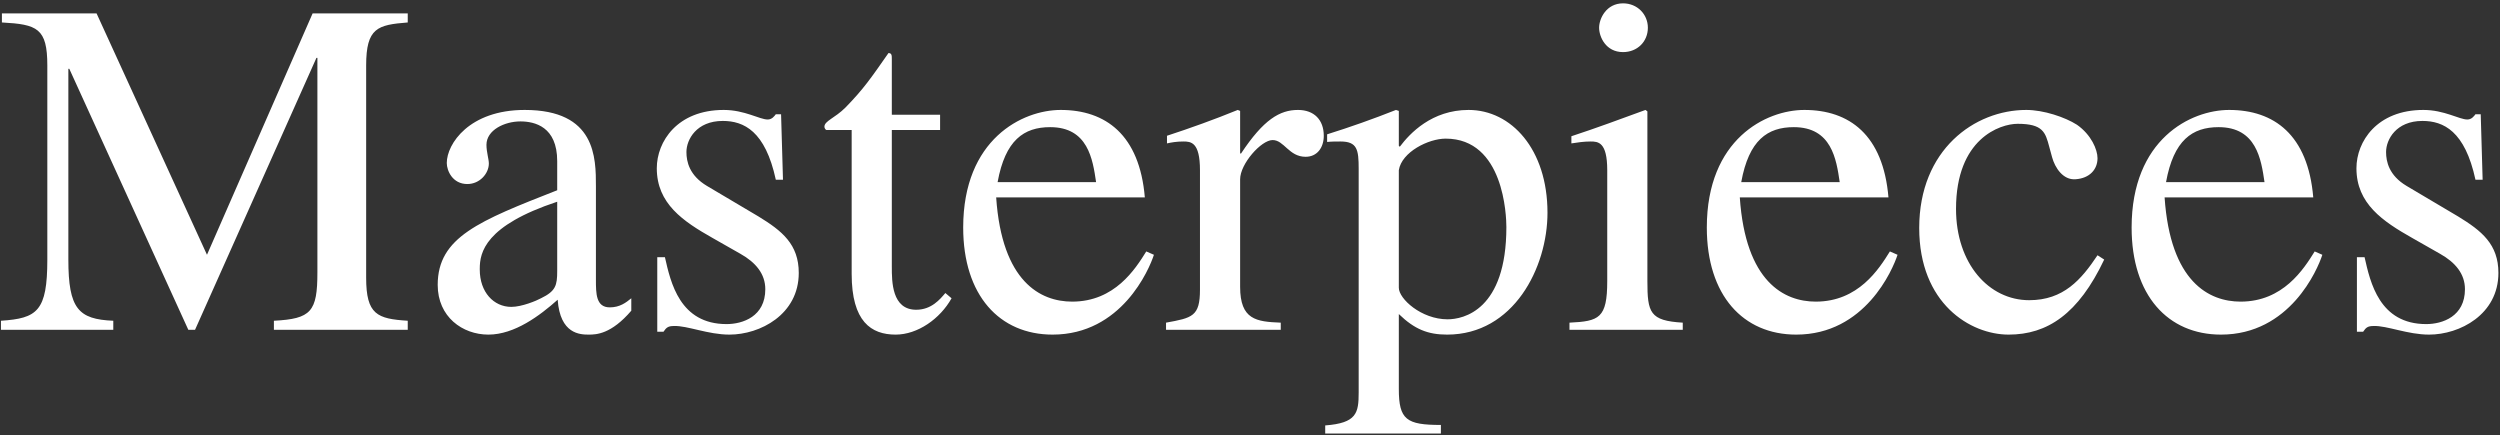 <svg width="523" height="91" viewBox="0 0 523 91" fill="none" xmlns="http://www.w3.org/2000/svg">
<rect x="0" y="0" width="523" height="91" fill="#333333" stroke="none"/>
<path d="M85.3 2.8V4.7C79 5.2 76.6 5.8 76.6 13.7V58.1C76.6 65.8 78.9 66.7 85.3 67.1V69H57.3V67.1C65.1 66.7 66.4 65.2 66.4 57V12.1H66.2L40.8 69H39.4L14.5 14.4H14.3V54.3C14.3 64.6 16.4 66.8 23.7 67.1V69H0.2V67.1C7.8 66.6 9.9 65.1 9.9 54.3V13.7C9.9 5.9 7.8 5.1 0.4 4.7V2.8H20.2L43.3 53.3L65.4 2.8H85.3ZM116.567 56.7V42.2C101.467 47.2 100.367 52.8 100.367 56.2V56.4C100.367 61.1 103.267 64.2 106.967 64.2C109.167 64.2 112.267 62.9 113.167 62.4C116.267 60.9 116.567 59.7 116.567 56.7ZM132.067 62.4V65C127.867 69.9 124.767 70 123.167 70C121.367 70 117.167 69.9 116.667 62.7C112.967 66 107.667 70 102.167 70C96.767 70 91.567 66.3 91.567 59.6C91.567 49.6 100.267 46.2 116.567 39.8V33.7C116.567 26.5 111.867 25.4 108.867 25.4C105.567 25.4 101.767 27.2 101.767 30.3C101.767 31.8 102.267 33.3 102.267 34.2C102.267 36.3 100.367 38.5 97.767 38.5C94.667 38.5 93.467 35.7 93.467 34.1C93.467 30.1 98.167 23 109.767 23C124.667 23 124.667 33 124.667 39V58.5C124.667 61.4 124.667 64.3 127.567 64.3C129.667 64.3 130.967 63.3 132.067 62.4ZM163.801 37.6H162.301C160.101 27.4 155.601 25.3 151.201 25.3C145.701 25.3 143.601 29.2 143.601 31.8C143.601 33.8 144.201 36.7 147.901 38.9L158.701 45.3C163.601 48.3 167.101 51.1 167.101 57.1C167.101 65.8 159.001 70 152.601 70C148.101 70 143.801 68.1 141.001 68.2C139.801 68.2 139.401 68.5 138.801 69.4H137.501V53.8H139.101C140.301 59.1 142.201 67.8 152.001 67.8C155.401 67.8 160.101 66.2 160.101 60.5C160.101 57.3 158.101 54.9 154.901 53.1L149.101 49.8C142.901 46.3 137.401 42.6 137.401 35.2C137.401 29.6 141.701 23 151.401 23C155.801 23 158.901 25 160.601 25C161.501 25 162.001 24.3 162.301 23.9H163.401L163.801 37.6ZM196.668 24V27.2H186.568V55.8C186.568 58.9 186.568 64.8 191.668 64.8C194.868 64.8 196.668 62.6 197.768 61.3L199.068 62.4C196.668 66.7 191.968 70 187.368 70C182.268 70 178.168 67.3 178.168 57.3V27.2H172.868C172.668 27.1 172.468 26.8 172.468 26.5C172.468 25.3 174.668 24.7 176.868 22.5C180.668 18.6 182.168 16.4 185.868 11.1C186.568 11.1 186.568 11.6 186.568 12.4V24H196.668ZM239.8 52.6L241.4 53.3C240.4 56.4 234.6 70 220.2 70C209.1 70 201.5 61.8 201.5 47.6C201.5 29.1 213.9 23 221.9 23C231.3 23 238.4 28.2 239.5 41.3H208.4C209.6 59 217.7 63.1 224.3 63.1C233.2 63.1 237.5 56.3 239.8 52.6ZM208.7 38.1H229.3C228.6 33.3 227.6 26.6 219.7 26.6C214.2 26.6 210.3 29.3 208.7 38.1ZM251.034 60.6V35.6C251.034 29.7 249.134 29.6 247.534 29.6C246.134 29.6 245.034 29.8 244.134 30V28.4C249.034 26.8 254.034 25 258.934 23L259.434 23.2V32.1H259.634C264.334 25 267.734 23 271.534 23C274.934 23 276.934 25.1 276.934 28.4C276.934 30.9 275.534 32.8 273.134 32.8C269.634 32.8 268.634 29.3 266.234 29.3C263.834 29.3 259.434 34.3 259.434 37.5V60C259.434 66.9 262.834 67.3 267.934 67.5V69H243.934V67.5C249.434 66.5 251.034 66.2 251.034 60.6ZM284.234 82.1V35.3C284.234 31.3 283.934 29.6 280.434 29.6C279.534 29.6 278.534 29.6 277.634 29.7V28.1C282.434 26.6 287.234 24.9 292.034 23L292.634 23.2V30.5L292.834 30.7C294.934 27.9 299.534 23 307.234 23C316.134 23 323.734 31.2 323.734 44.5C323.734 56 316.634 70 302.734 70C298.734 70 295.934 68.9 292.634 65.7V81.4C292.634 87.8 294.234 88.9 301.434 88.9V90.7H277.234V89C283.834 88.5 284.234 86.4 284.234 82.1ZM292.634 35.6V60.2C292.634 62.5 297.334 66.8 302.834 66.8C306.134 66.8 315.134 64.9 315.134 47.5C315.134 45.2 314.634 29 302.434 29C298.834 29 293.234 31.8 292.634 35.6ZM328.334 69V67.5C334.534 67.2 336.234 66.6 336.234 58.8V35.6C336.234 29.7 334.334 29.6 332.734 29.6C331.334 29.6 330.034 29.8 328.734 30V28.5C333.934 26.8 339.034 24.9 344.234 23L344.634 23.3V58.8C344.634 65.4 345.134 67.1 352.034 67.5V69H328.334ZM334.534 5.8C334.534 3.9 336.034 0.7 339.534 0.7C342.534 0.7 344.734 3 344.734 5.8C344.734 8.7 342.534 10.9 339.534 10.9C335.934 10.9 334.534 7.7 334.534 5.8ZM395.366 52.6L396.966 53.3C395.966 56.4 390.166 70 375.766 70C364.666 70 357.066 61.8 357.066 47.6C357.066 29.1 369.466 23 377.466 23C386.866 23 393.966 28.2 395.066 41.3H363.966C365.166 59 373.266 63.1 379.866 63.1C388.766 63.1 393.066 56.3 395.366 52.6ZM364.266 38.1H384.866C384.166 33.3 383.166 26.6 375.266 26.6C369.766 26.6 365.866 29.3 364.266 38.1ZM438.8 53.4L440.2 54.3C434.8 65.7 428.3 70 420.2 70C412.2 70 401.5 63.5 401.5 47.7C401.5 31.3 413.1 23 423.9 23C427.5 23 432 24.5 434.5 26.1C437.5 28.2 438.8 31.3 438.8 33.1C438.8 35.4 437.2 37.3 434.2 37.5C431.6 37.7 429.9 35.1 429.3 32.9L428.7 30.7C427.9 27.7 427.4 25.9 422.1 25.9C418.4 25.9 409.2 29 409.2 43.7C409.2 55.2 416.1 62.8 424.5 62.8C431.7 62.8 435.4 58.5 438.8 53.4ZM484.234 52.6L485.834 53.3C484.834 56.4 479.034 70 464.634 70C453.534 70 445.934 61.8 445.934 47.6C445.934 29.1 458.334 23 466.334 23C475.734 23 482.834 28.2 483.934 41.3H452.834C454.034 59 462.134 63.1 468.734 63.1C477.634 63.1 481.934 56.3 484.234 52.6ZM453.134 38.1H473.734C473.034 33.3 472.034 26.6 464.134 26.6C458.634 26.6 454.734 29.3 453.134 38.1ZM519.367 37.6H517.867C515.667 27.4 511.167 25.3 506.767 25.3C501.267 25.3 499.167 29.2 499.167 31.8C499.167 33.8 499.767 36.7 503.467 38.9L514.267 45.3C519.167 48.3 522.667 51.1 522.667 57.1C522.667 65.8 514.567 70 508.167 70C503.667 70 499.367 68.1 496.567 68.2C495.367 68.2 494.967 68.5 494.367 69.4H493.067V53.8H494.667C495.867 59.1 497.767 67.8 507.567 67.8C510.967 67.8 515.667 66.2 515.667 60.5C515.667 57.3 513.667 54.9 510.467 53.1L504.667 49.8C498.467 46.3 492.967 42.6 492.967 35.2C492.967 29.6 497.267 23 506.967 23C511.367 23 514.467 25 516.167 25C517.067 25 517.567 24.3 517.867 23.9H518.967L519.367 37.6Z" fill="white"/>
</svg>
